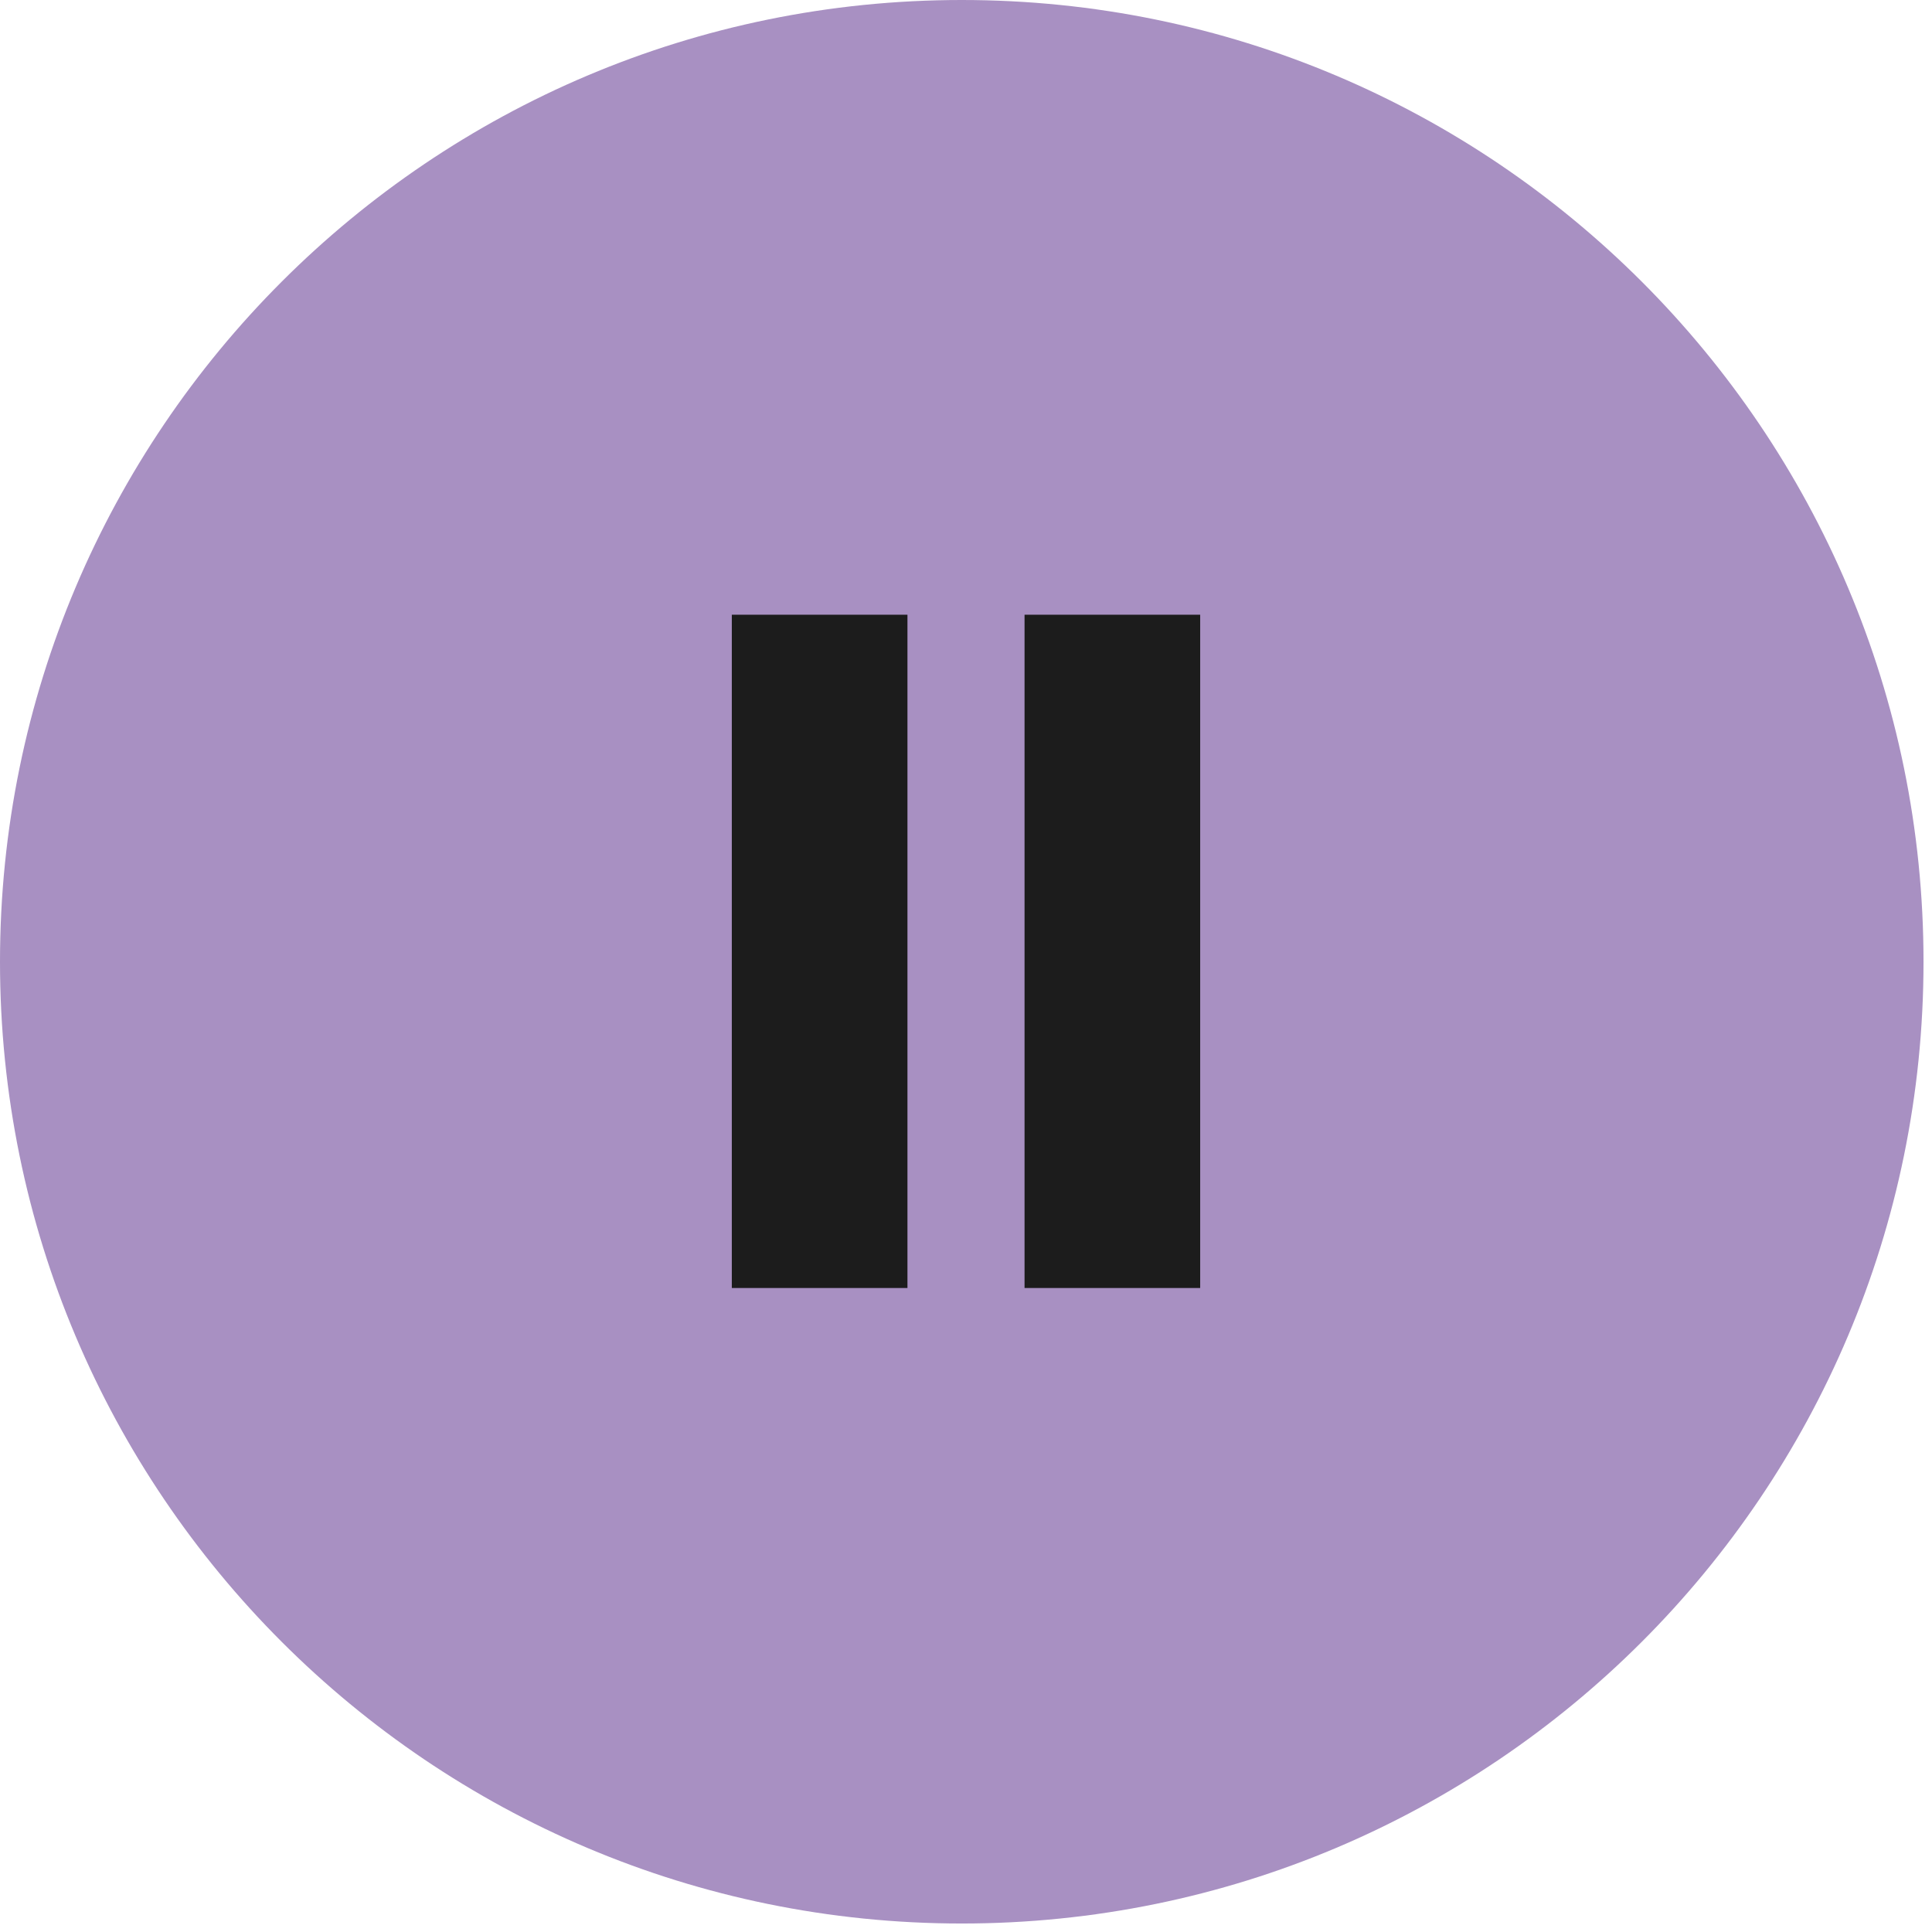 <?xml version="1.0" encoding="UTF-8"?> <svg xmlns="http://www.w3.org/2000/svg" width="66" height="66" viewBox="0 0 66 66" fill="none"><path d="M0 32.855C0 14.71 14.71 0 32.855 0C51 0 65.71 14.71 65.71 32.855C65.71 51 51 65.71 32.855 65.71C14.71 65.71 0 51 0 32.855Z" fill="#A890C2"></path><path d="M25 21H31V44H25V21Z" fill="#1C1C1C"></path><path d="M35 21H41V44H35V21Z" fill="#1C1C1C"></path></svg> 